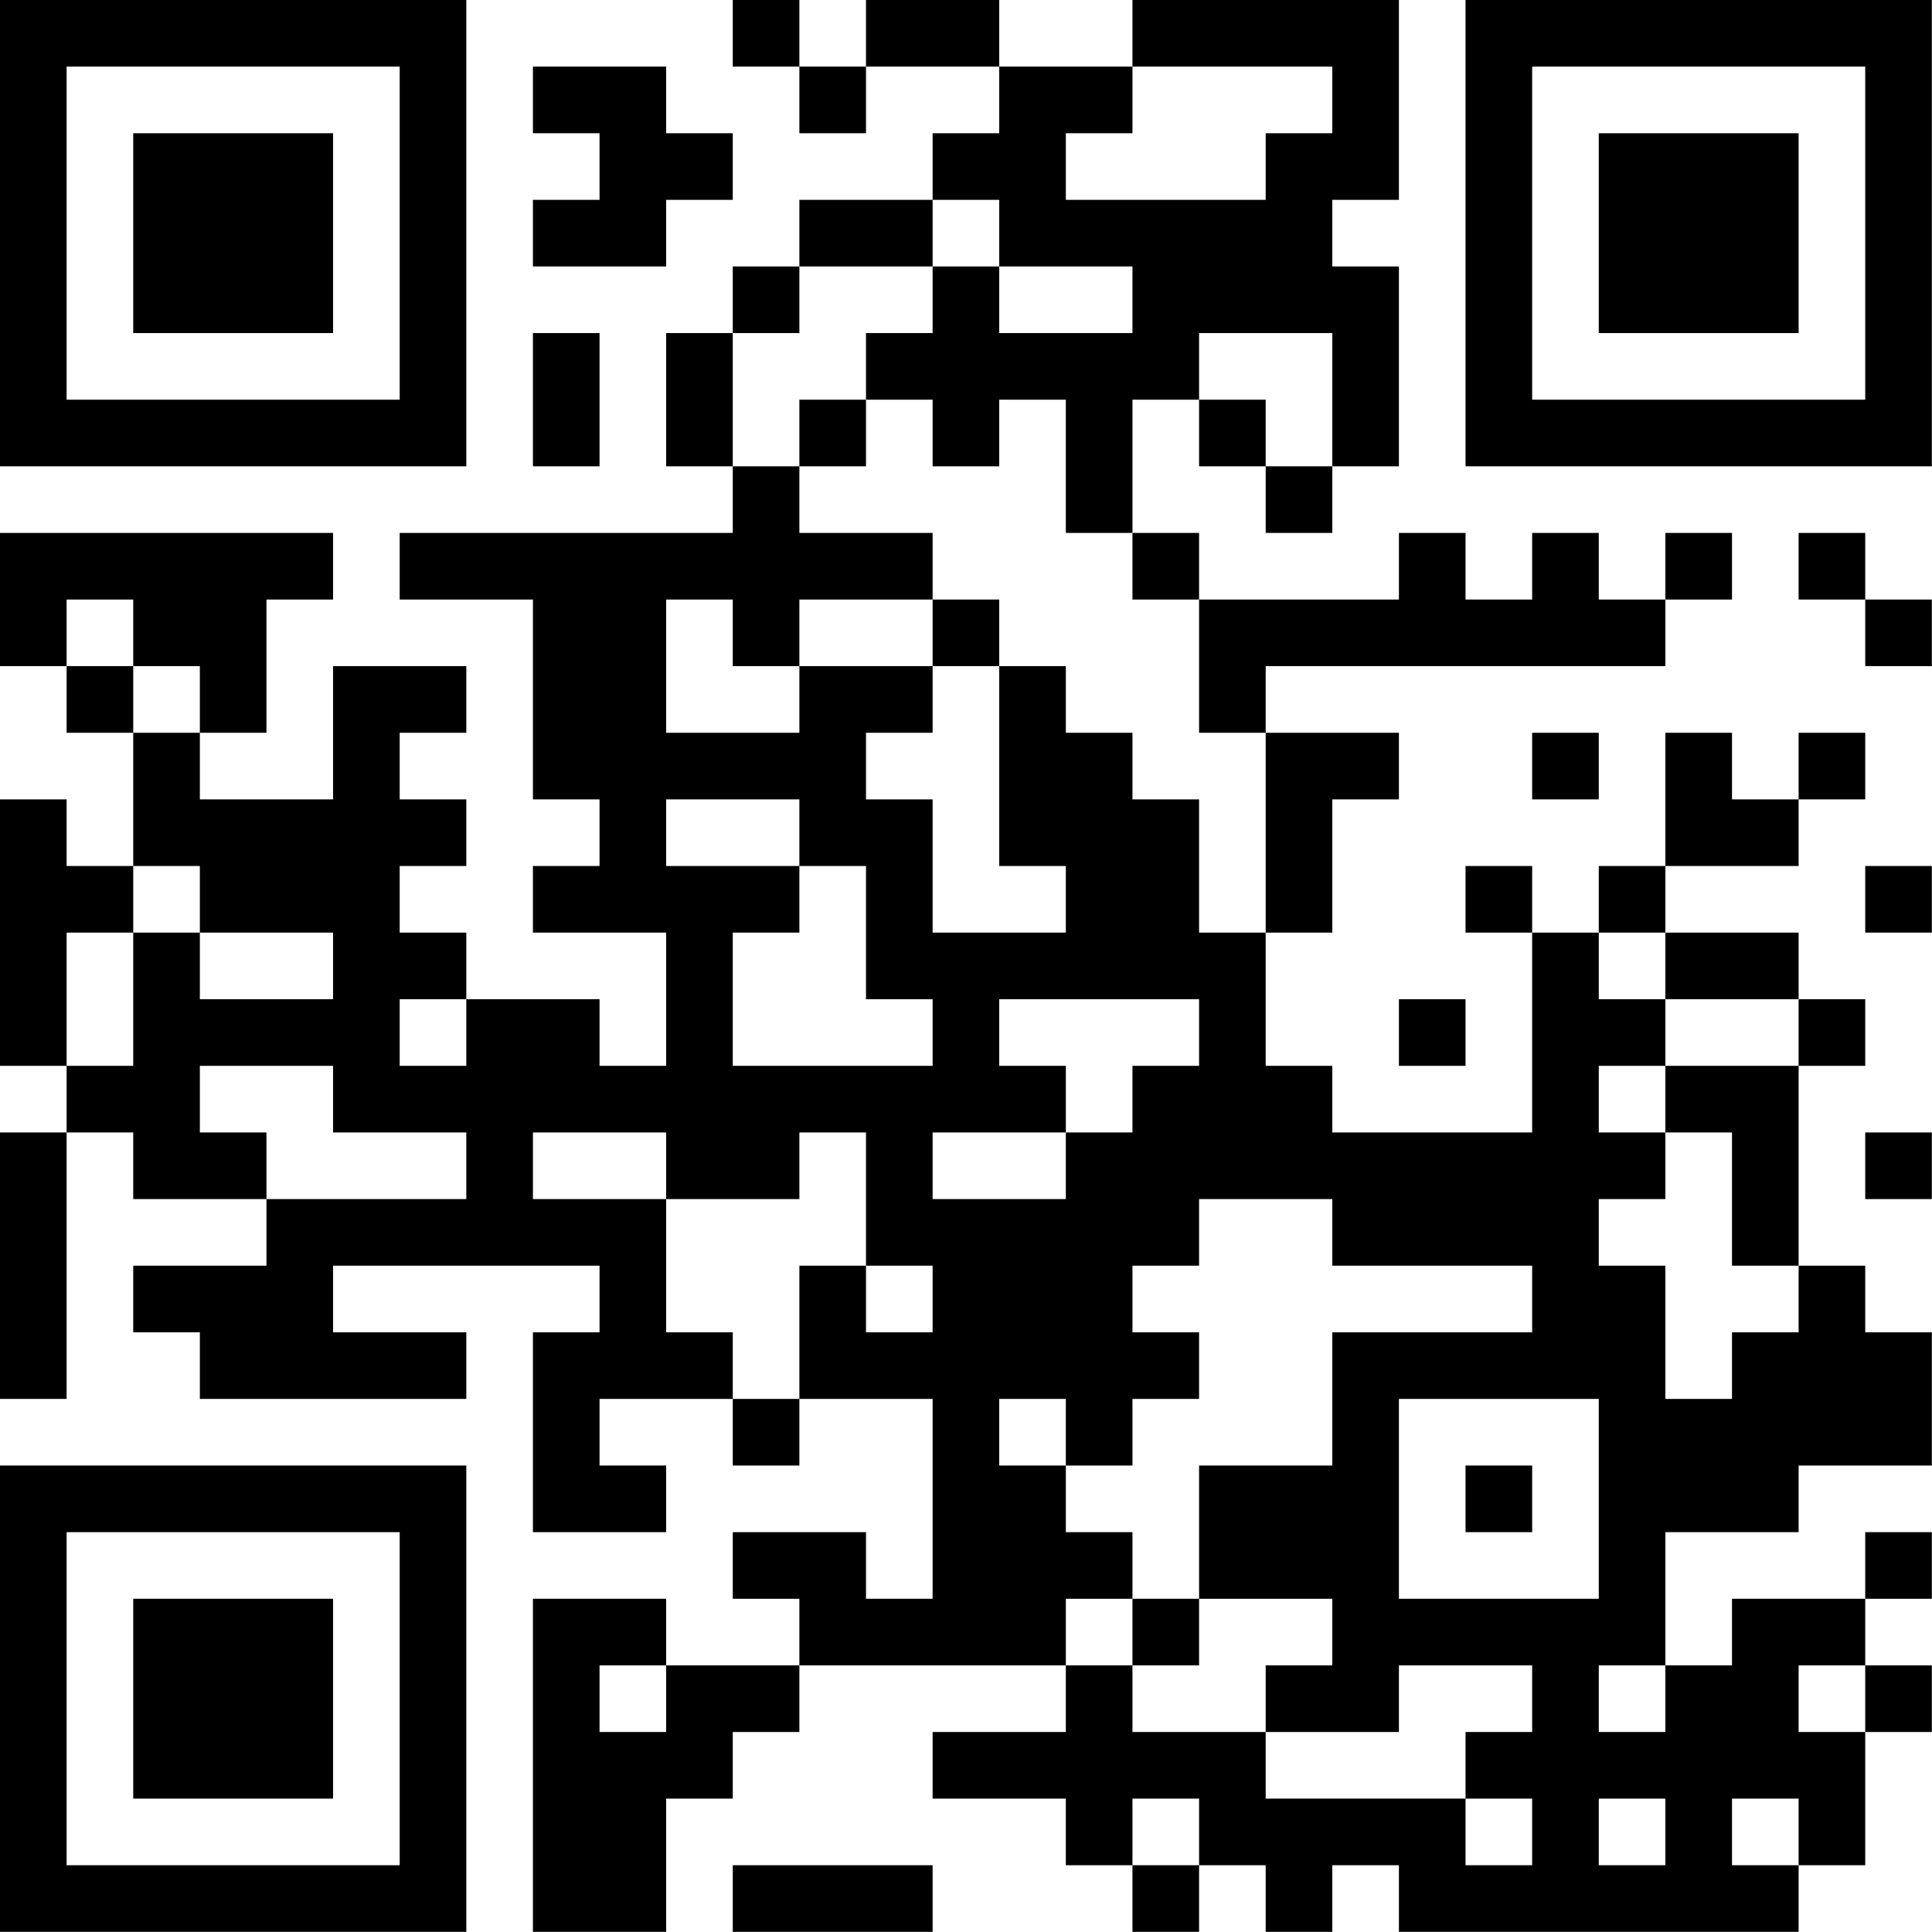 <?xml version="1.0" encoding="UTF-8"?>
<svg xmlns="http://www.w3.org/2000/svg" version="1.1" width="100" height="100" viewBox="0 0 100 100"><rect x="0" y="0" width="100" height="100" fill="#ffffff"/><g transform="scale(3.448)"><g transform="translate(0,0)"><path fill-rule="evenodd" d="M11 0L11 1L12 1L12 2L13 2L13 1L15 1L15 2L14 2L14 3L12 3L12 4L11 4L11 5L10 5L10 7L11 7L11 8L6 8L6 9L8 9L8 12L9 12L9 13L8 13L8 14L10 14L10 16L9 16L9 15L7 15L7 14L6 14L6 13L7 13L7 12L6 12L6 11L7 11L7 10L5 10L5 12L3 12L3 11L4 11L4 9L5 9L5 8L0 8L0 10L1 10L1 11L2 11L2 13L1 13L1 12L0 12L0 16L1 16L1 17L0 17L0 21L1 21L1 17L2 17L2 18L4 18L4 19L2 19L2 20L3 20L3 21L7 21L7 20L5 20L5 19L9 19L9 20L8 20L8 23L10 23L10 22L9 22L9 21L11 21L11 22L12 22L12 21L14 21L14 24L13 24L13 23L11 23L11 24L12 24L12 25L10 25L10 24L8 24L8 29L10 29L10 27L11 27L11 26L12 26L12 25L16 25L16 26L14 26L14 27L16 27L16 28L17 28L17 29L18 29L18 28L19 28L19 29L20 29L20 28L21 28L21 29L27 29L27 28L28 28L28 26L29 26L29 25L28 25L28 24L29 24L29 23L28 23L28 24L26 24L26 25L25 25L25 23L27 23L27 22L29 22L29 20L28 20L28 19L27 19L27 16L28 16L28 15L27 15L27 14L25 14L25 13L27 13L27 12L28 12L28 11L27 11L27 12L26 12L26 11L25 11L25 13L24 13L24 14L23 14L23 13L22 13L22 14L23 14L23 17L20 17L20 16L19 16L19 14L20 14L20 12L21 12L21 11L19 11L19 10L25 10L25 9L26 9L26 8L25 8L25 9L24 9L24 8L23 8L23 9L22 9L22 8L21 8L21 9L18 9L18 8L17 8L17 6L18 6L18 7L19 7L19 8L20 8L20 7L21 7L21 4L20 4L20 3L21 3L21 0L17 0L17 1L15 1L15 0L13 0L13 1L12 1L12 0ZM8 1L8 2L9 2L9 3L8 3L8 4L10 4L10 3L11 3L11 2L10 2L10 1ZM17 1L17 2L16 2L16 3L19 3L19 2L20 2L20 1ZM14 3L14 4L12 4L12 5L11 5L11 7L12 7L12 8L14 8L14 9L12 9L12 10L11 10L11 9L10 9L10 11L12 11L12 10L14 10L14 11L13 11L13 12L14 12L14 14L16 14L16 13L15 13L15 10L16 10L16 11L17 11L17 12L18 12L18 14L19 14L19 11L18 11L18 9L17 9L17 8L16 8L16 6L15 6L15 7L14 7L14 6L13 6L13 5L14 5L14 4L15 4L15 5L17 5L17 4L15 4L15 3ZM8 5L8 7L9 7L9 5ZM18 5L18 6L19 6L19 7L20 7L20 5ZM12 6L12 7L13 7L13 6ZM27 8L27 9L28 9L28 10L29 10L29 9L28 9L28 8ZM1 9L1 10L2 10L2 11L3 11L3 10L2 10L2 9ZM14 9L14 10L15 10L15 9ZM23 11L23 12L24 12L24 11ZM10 12L10 13L12 13L12 14L11 14L11 16L14 16L14 15L13 15L13 13L12 13L12 12ZM2 13L2 14L1 14L1 16L2 16L2 14L3 14L3 15L5 15L5 14L3 14L3 13ZM28 13L28 14L29 14L29 13ZM24 14L24 15L25 15L25 16L24 16L24 17L25 17L25 18L24 18L24 19L25 19L25 21L26 21L26 20L27 20L27 19L26 19L26 17L25 17L25 16L27 16L27 15L25 15L25 14ZM6 15L6 16L7 16L7 15ZM15 15L15 16L16 16L16 17L14 17L14 18L16 18L16 17L17 17L17 16L18 16L18 15ZM21 15L21 16L22 16L22 15ZM3 16L3 17L4 17L4 18L7 18L7 17L5 17L5 16ZM8 17L8 18L10 18L10 20L11 20L11 21L12 21L12 19L13 19L13 20L14 20L14 19L13 19L13 17L12 17L12 18L10 18L10 17ZM28 17L28 18L29 18L29 17ZM18 18L18 19L17 19L17 20L18 20L18 21L17 21L17 22L16 22L16 21L15 21L15 22L16 22L16 23L17 23L17 24L16 24L16 25L17 25L17 26L19 26L19 27L22 27L22 28L23 28L23 27L22 27L22 26L23 26L23 25L21 25L21 26L19 26L19 25L20 25L20 24L18 24L18 22L20 22L20 20L23 20L23 19L20 19L20 18ZM21 21L21 24L24 24L24 21ZM22 22L22 23L23 23L23 22ZM17 24L17 25L18 25L18 24ZM9 25L9 26L10 26L10 25ZM24 25L24 26L25 26L25 25ZM27 25L27 26L28 26L28 25ZM17 27L17 28L18 28L18 27ZM24 27L24 28L25 28L25 27ZM26 27L26 28L27 28L27 27ZM11 28L11 29L14 29L14 28ZM0 0L0 7L7 7L7 0ZM1 1L1 6L6 6L6 1ZM2 2L2 5L5 5L5 2ZM22 0L22 7L29 7L29 0ZM23 1L23 6L28 6L28 1ZM24 2L24 5L27 5L27 2ZM0 22L0 29L7 29L7 22ZM1 23L1 28L6 28L6 23ZM2 24L2 27L5 27L5 24Z" fill="#000000"/></g></g></svg>
